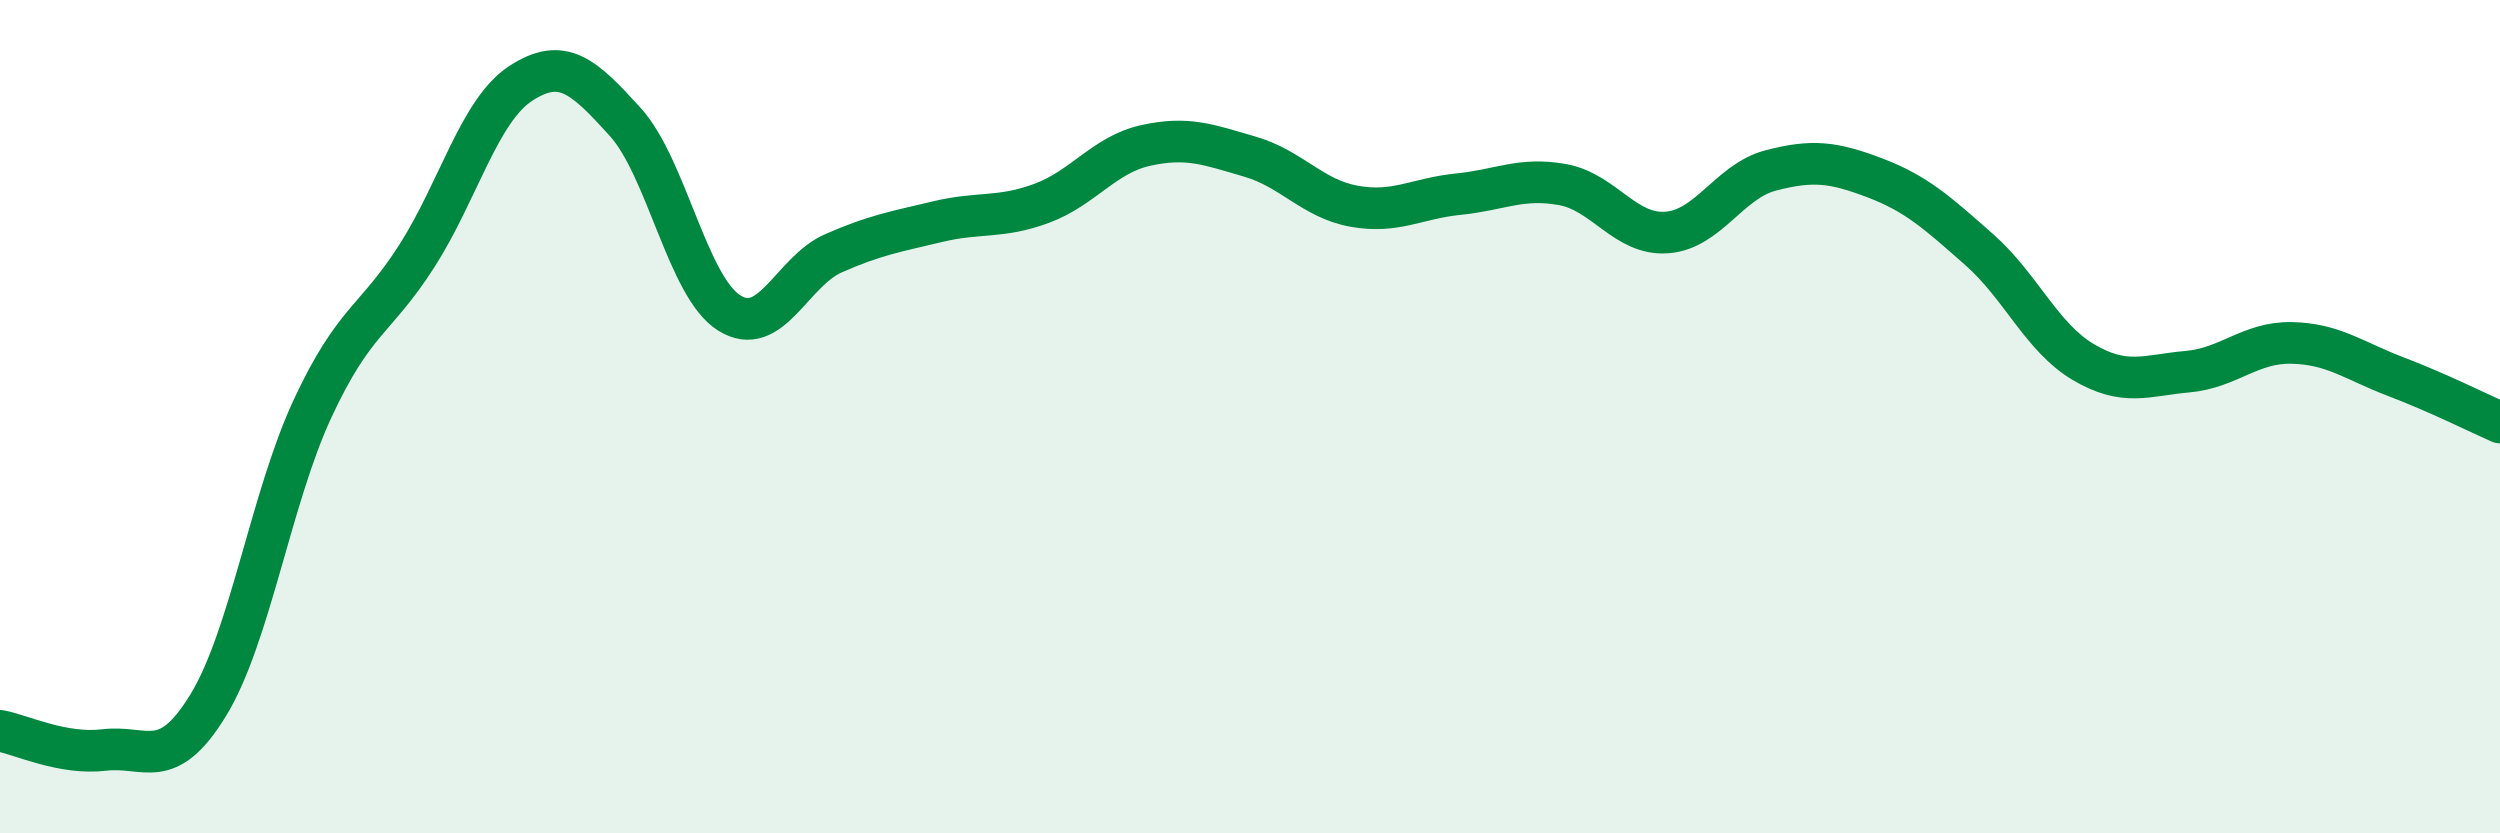 
    <svg width="60" height="20" viewBox="0 0 60 20" xmlns="http://www.w3.org/2000/svg">
      <path
        d="M 0,17.54 C 0.5,17.63 1.5,18.12 2.5,18 C 3.5,17.88 4,18.56 5,16.92 C 6,15.28 6.5,11.96 7.5,9.81 C 8.5,7.66 9,7.71 10,6.15 C 11,4.59 11.5,2.65 12.5,2 C 13.5,1.35 14,1.82 15,2.92 C 16,4.02 16.5,6.88 17.5,7.51 C 18.5,8.14 19,6.52 20,6.08 C 21,5.64 21.5,5.56 22.5,5.32 C 23.5,5.08 24,5.25 25,4.88 C 26,4.51 26.5,3.71 27.5,3.49 C 28.5,3.27 29,3.47 30,3.76 C 31,4.05 31.5,4.77 32.5,4.95 C 33.5,5.13 34,4.76 35,4.66 C 36,4.56 36.5,4.25 37.5,4.43 C 38.5,4.61 39,5.65 40,5.58 C 41,5.51 41.5,4.35 42.5,4.09 C 43.5,3.83 44,3.89 45,4.27 C 46,4.65 46.5,5.11 47.5,5.99 C 48.5,6.87 49,8.1 50,8.69 C 51,9.28 51.5,9.01 52.5,8.92 C 53.5,8.83 54,8.21 55,8.23 C 56,8.25 56.5,8.66 57.5,9.04 C 58.5,9.42 59.5,9.92 60,10.14L60 20L0 20Z"
        fill="#008740"
        opacity="0.1"
        stroke-linecap="round"
        stroke-linejoin="round"
      />
      <path
        d="M 0,17.54 C 0.5,17.63 1.5,18.12 2.5,18 C 3.5,17.88 4,18.56 5,16.92 C 6,15.28 6.5,11.96 7.5,9.81 C 8.5,7.66 9,7.71 10,6.15 C 11,4.59 11.5,2.65 12.5,2 C 13.5,1.35 14,1.82 15,2.92 C 16,4.02 16.5,6.88 17.5,7.51 C 18.5,8.14 19,6.52 20,6.08 C 21,5.64 21.5,5.56 22.5,5.32 C 23.5,5.08 24,5.25 25,4.88 C 26,4.51 26.5,3.71 27.5,3.49 C 28.5,3.27 29,3.47 30,3.76 C 31,4.05 31.5,4.77 32.5,4.95 C 33.5,5.13 34,4.76 35,4.66 C 36,4.56 36.5,4.25 37.5,4.43 C 38.5,4.61 39,5.65 40,5.58 C 41,5.51 41.5,4.35 42.5,4.09 C 43.5,3.83 44,3.89 45,4.27 C 46,4.65 46.5,5.11 47.5,5.99 C 48.5,6.87 49,8.1 50,8.69 C 51,9.28 51.5,9.01 52.5,8.92 C 53.5,8.83 54,8.21 55,8.23 C 56,8.25 56.5,8.66 57.5,9.04 C 58.5,9.42 59.5,9.92 60,10.14"
        stroke="#008740"
        stroke-width="1"
        fill="none"
        stroke-linecap="round"
        stroke-linejoin="round"
      />
    </svg>
  